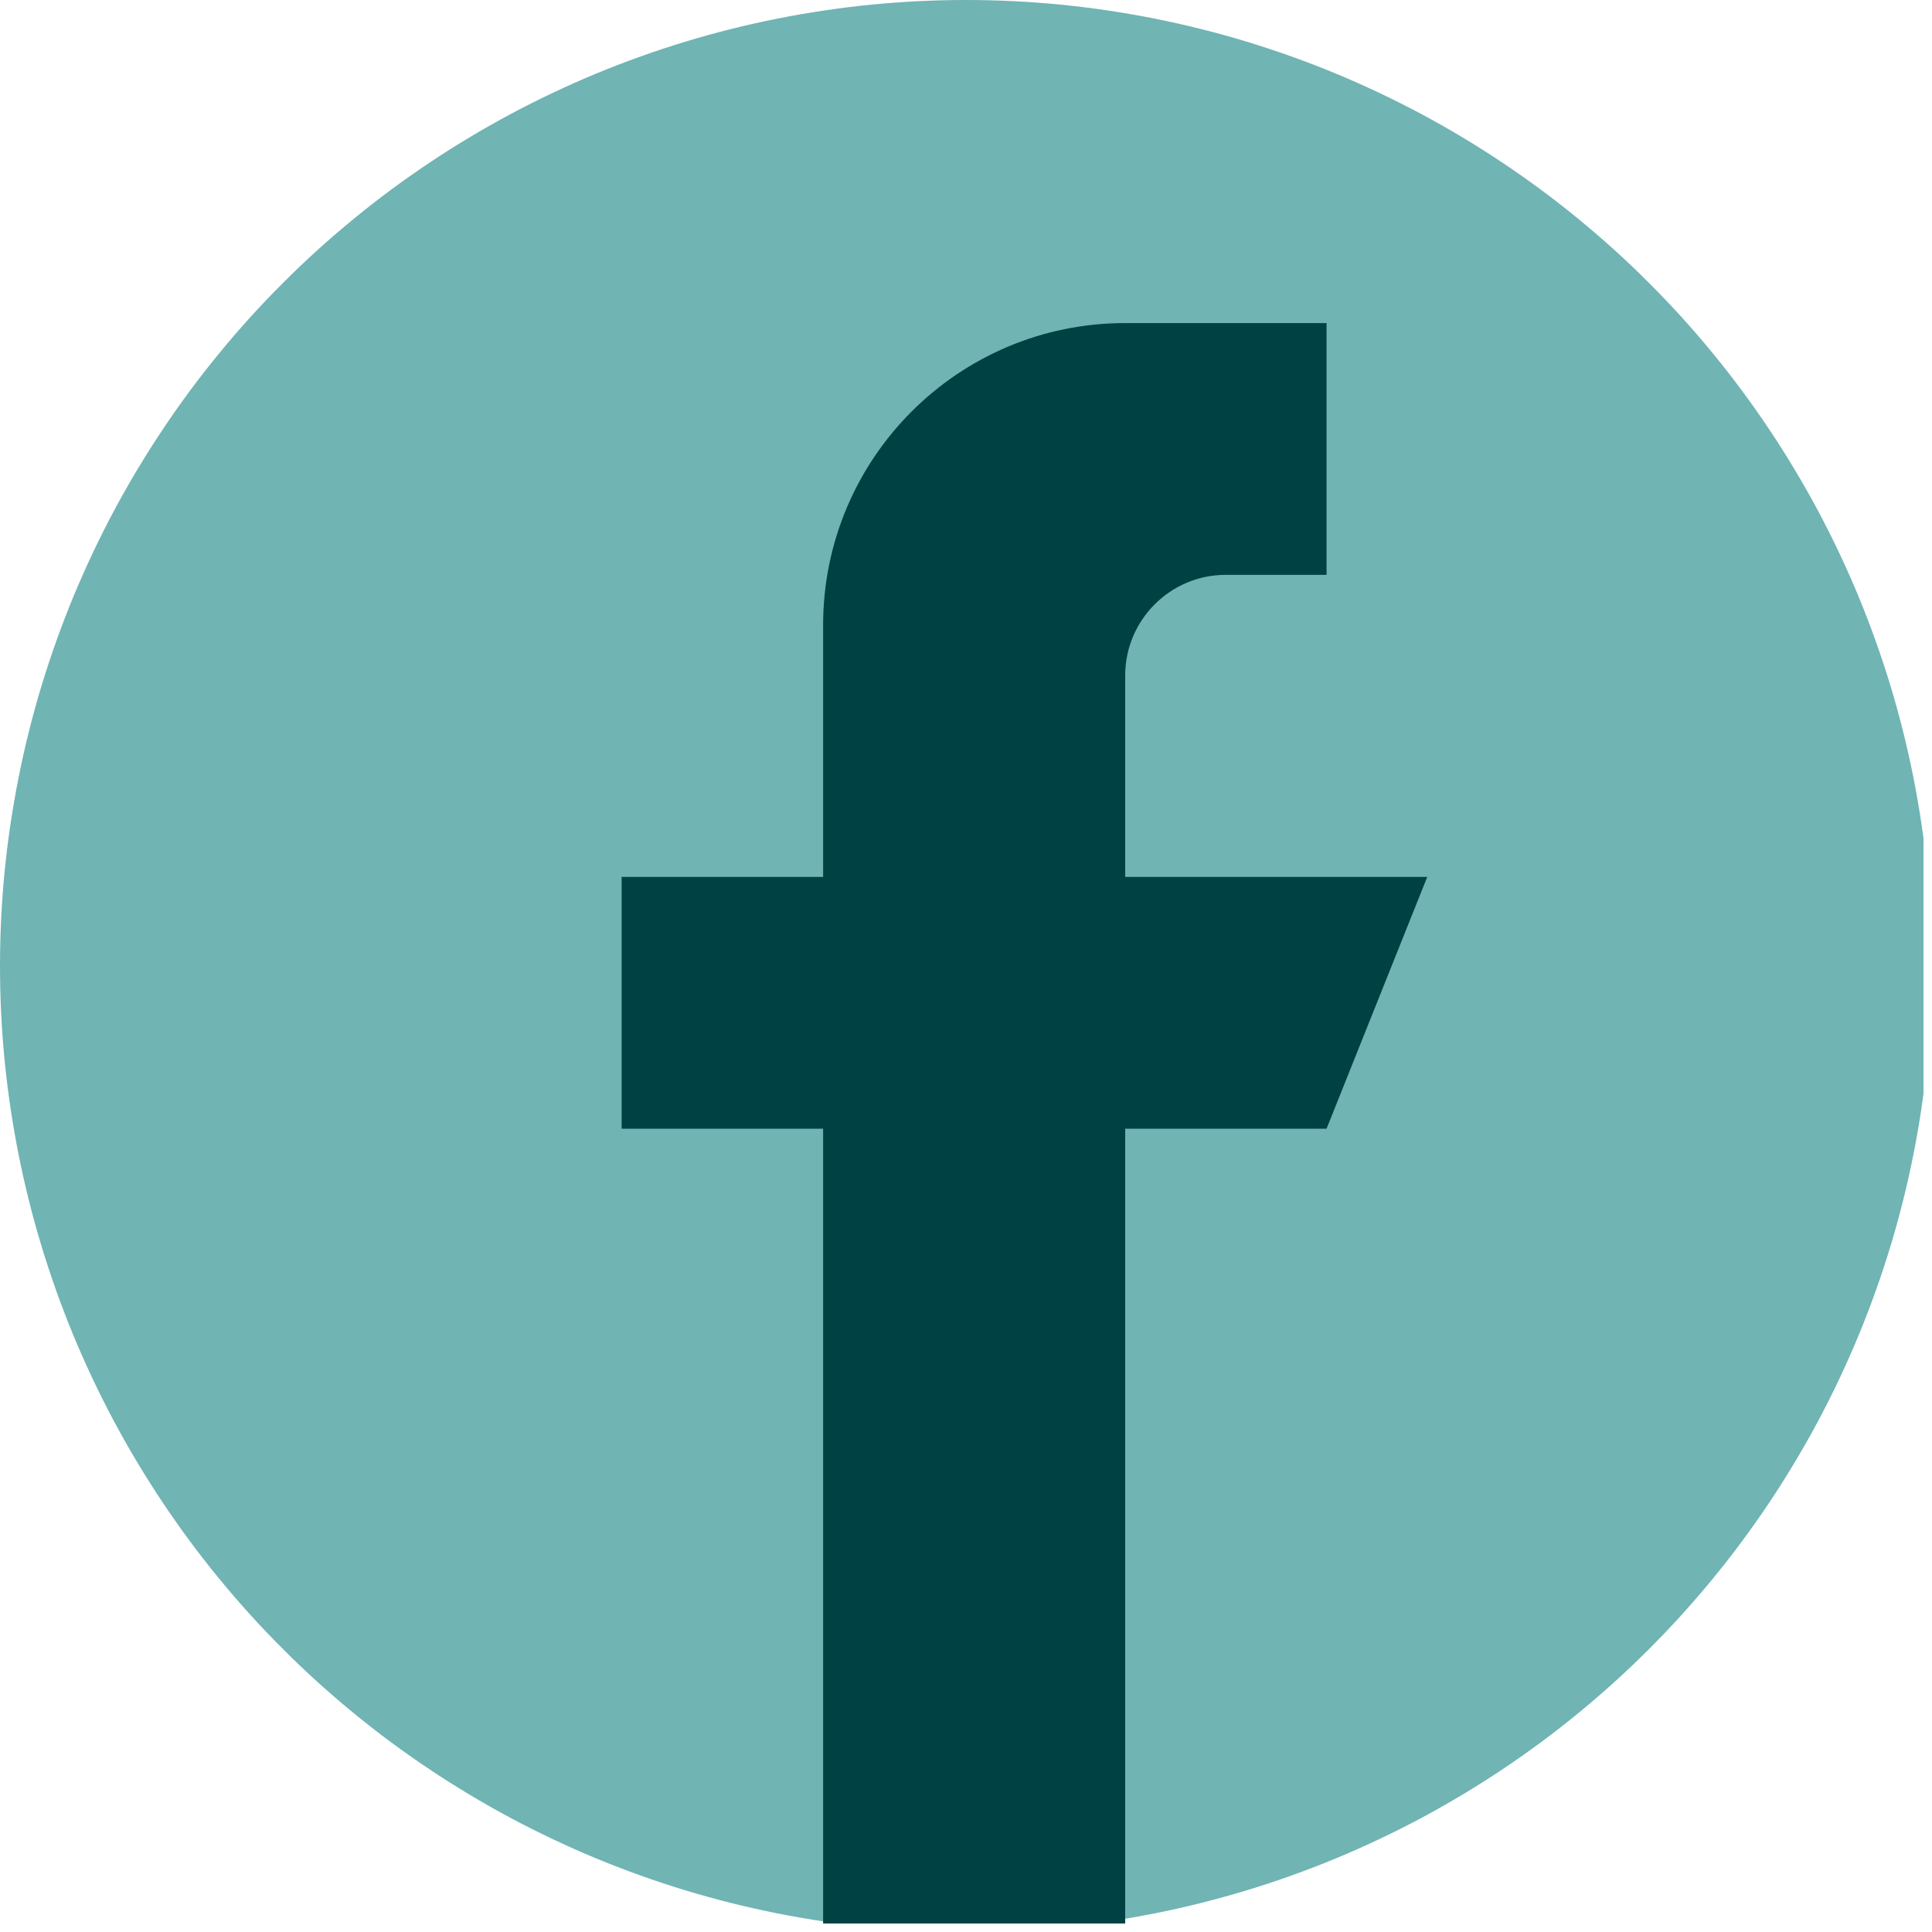 <?xml version="1.0" encoding="UTF-8"?>
<svg xmlns="http://www.w3.org/2000/svg" xmlns:xlink="http://www.w3.org/1999/xlink" width="112.5pt" height="112.5pt" viewBox="0 0 112.5 112.5" version="1.2">
<defs>
<clipPath id="clip1">
  <path d="M 0 0 L 112.004 0 L 112.004 112.004 L 0 112.004 Z M 0 0 "/>
</clipPath>
<clipPath id="clip2">
  <path d="M 36 18.812 L 84 18.812 L 84 112.004 L 36 112.004 Z M 36 18.812 "/>
</clipPath>
</defs>
<g id="surface1">
<g clip-path="url(#clip1)" clip-rule="nonzero">
<path style=" stroke:none;fill-rule:nonzero;fill:rgb(43.919%,70.589%,70.589%);fill-opacity:1;" d="M 56.25 0 C 54.406 0 52.57 0.09 50.738 0.27 C 48.902 0.453 47.082 0.723 45.277 1.082 C 43.469 1.441 41.684 1.887 39.922 2.422 C 38.16 2.957 36.426 3.578 34.723 4.281 C 33.023 4.988 31.359 5.773 29.734 6.641 C 28.109 7.512 26.531 8.457 25 9.48 C 23.469 10.504 21.988 11.598 20.566 12.77 C 19.141 13.938 17.777 15.172 16.477 16.477 C 15.172 17.777 13.938 19.141 12.77 20.566 C 11.598 21.988 10.504 23.469 9.48 25 C 8.457 26.531 7.512 28.109 6.641 29.734 C 5.773 31.359 4.988 33.023 4.281 34.723 C 3.578 36.426 2.957 38.16 2.422 39.922 C 1.887 41.684 1.441 43.469 1.082 45.277 C 0.723 47.082 0.453 48.902 0.27 50.738 C 0.09 52.57 0 54.406 0 56.25 C 0 58.094 0.09 59.93 0.27 61.762 C 0.453 63.598 0.723 65.418 1.082 67.223 C 1.441 69.031 1.887 70.816 2.422 72.578 C 2.957 74.34 3.578 76.074 4.281 77.777 C 4.988 79.477 5.773 81.141 6.641 82.766 C 7.512 84.391 8.457 85.969 9.48 87.5 C 10.504 89.031 11.598 90.512 12.77 91.934 C 13.938 93.359 15.172 94.723 16.477 96.023 C 17.777 97.328 19.141 98.562 20.566 99.73 C 21.988 100.902 23.469 101.996 25 103.02 C 26.531 104.043 28.109 104.988 29.734 105.859 C 31.359 106.727 33.023 107.512 34.723 108.219 C 36.426 108.922 38.16 109.543 39.922 110.078 C 41.684 110.613 43.469 111.059 45.277 111.418 C 47.082 111.777 48.902 112.047 50.738 112.23 C 52.57 112.41 54.406 112.5 56.25 112.5 C 58.094 112.5 59.93 112.41 61.762 112.23 C 63.598 112.047 65.418 111.777 67.223 111.418 C 69.031 111.059 70.816 110.613 72.578 110.078 C 74.34 109.543 76.074 108.922 77.777 108.219 C 79.477 107.512 81.141 106.727 82.766 105.859 C 84.391 104.988 85.969 104.043 87.5 103.02 C 89.031 101.996 90.512 100.902 91.934 99.73 C 93.359 98.562 94.723 97.328 96.023 96.023 C 97.328 94.723 98.562 93.359 99.73 91.934 C 100.902 90.512 101.996 89.031 103.02 87.5 C 104.043 85.969 104.988 84.391 105.859 82.766 C 106.727 81.141 107.512 79.477 108.219 77.777 C 108.922 76.074 109.543 74.34 110.078 72.578 C 110.613 70.816 111.059 69.031 111.418 67.223 C 111.777 65.418 112.047 63.598 112.23 61.762 C 112.41 59.93 112.5 58.094 112.5 56.25 C 112.5 54.406 112.41 52.57 112.23 50.738 C 112.047 48.902 111.777 47.082 111.418 45.277 C 111.059 43.469 110.613 41.684 110.078 39.922 C 109.543 38.16 108.922 36.426 108.219 34.723 C 107.512 33.023 106.727 31.359 105.859 29.734 C 104.988 28.109 104.043 26.531 103.02 25 C 101.996 23.469 100.902 21.988 99.73 20.566 C 98.562 19.141 97.328 17.777 96.023 16.477 C 94.723 15.172 93.359 13.938 91.934 12.77 C 90.512 11.598 89.031 10.504 87.5 9.48 C 85.969 8.457 84.391 7.512 82.766 6.641 C 81.141 5.773 79.477 4.988 77.777 4.281 C 76.074 3.578 74.34 2.957 72.578 2.422 C 70.816 1.887 69.031 1.441 67.223 1.082 C 65.418 0.723 63.598 0.453 61.762 0.27 C 59.93 0.09 58.094 0 56.25 0 Z M 56.25 0 "/>
</g>
<g clip-path="url(#clip2)" clip-rule="nonzero">
<path style=" stroke:none;fill-rule:nonzero;fill:rgb(0%,25.879%,26.27%);fill-opacity:1;" d="M 65.52 51.062 L 65.52 39.336 C 65.52 36.098 68.148 33.473 71.383 33.473 L 77.246 33.473 L 77.246 18.812 L 65.52 18.812 C 55.805 18.812 47.93 26.688 47.93 36.402 L 47.93 51.062 L 36.199 51.062 L 36.199 65.723 L 47.93 65.723 L 47.93 112.633 L 65.52 112.633 L 65.52 65.723 L 77.246 65.723 L 83.109 51.062 Z M 65.52 51.062 "/>
</g>
</g>
</svg>
